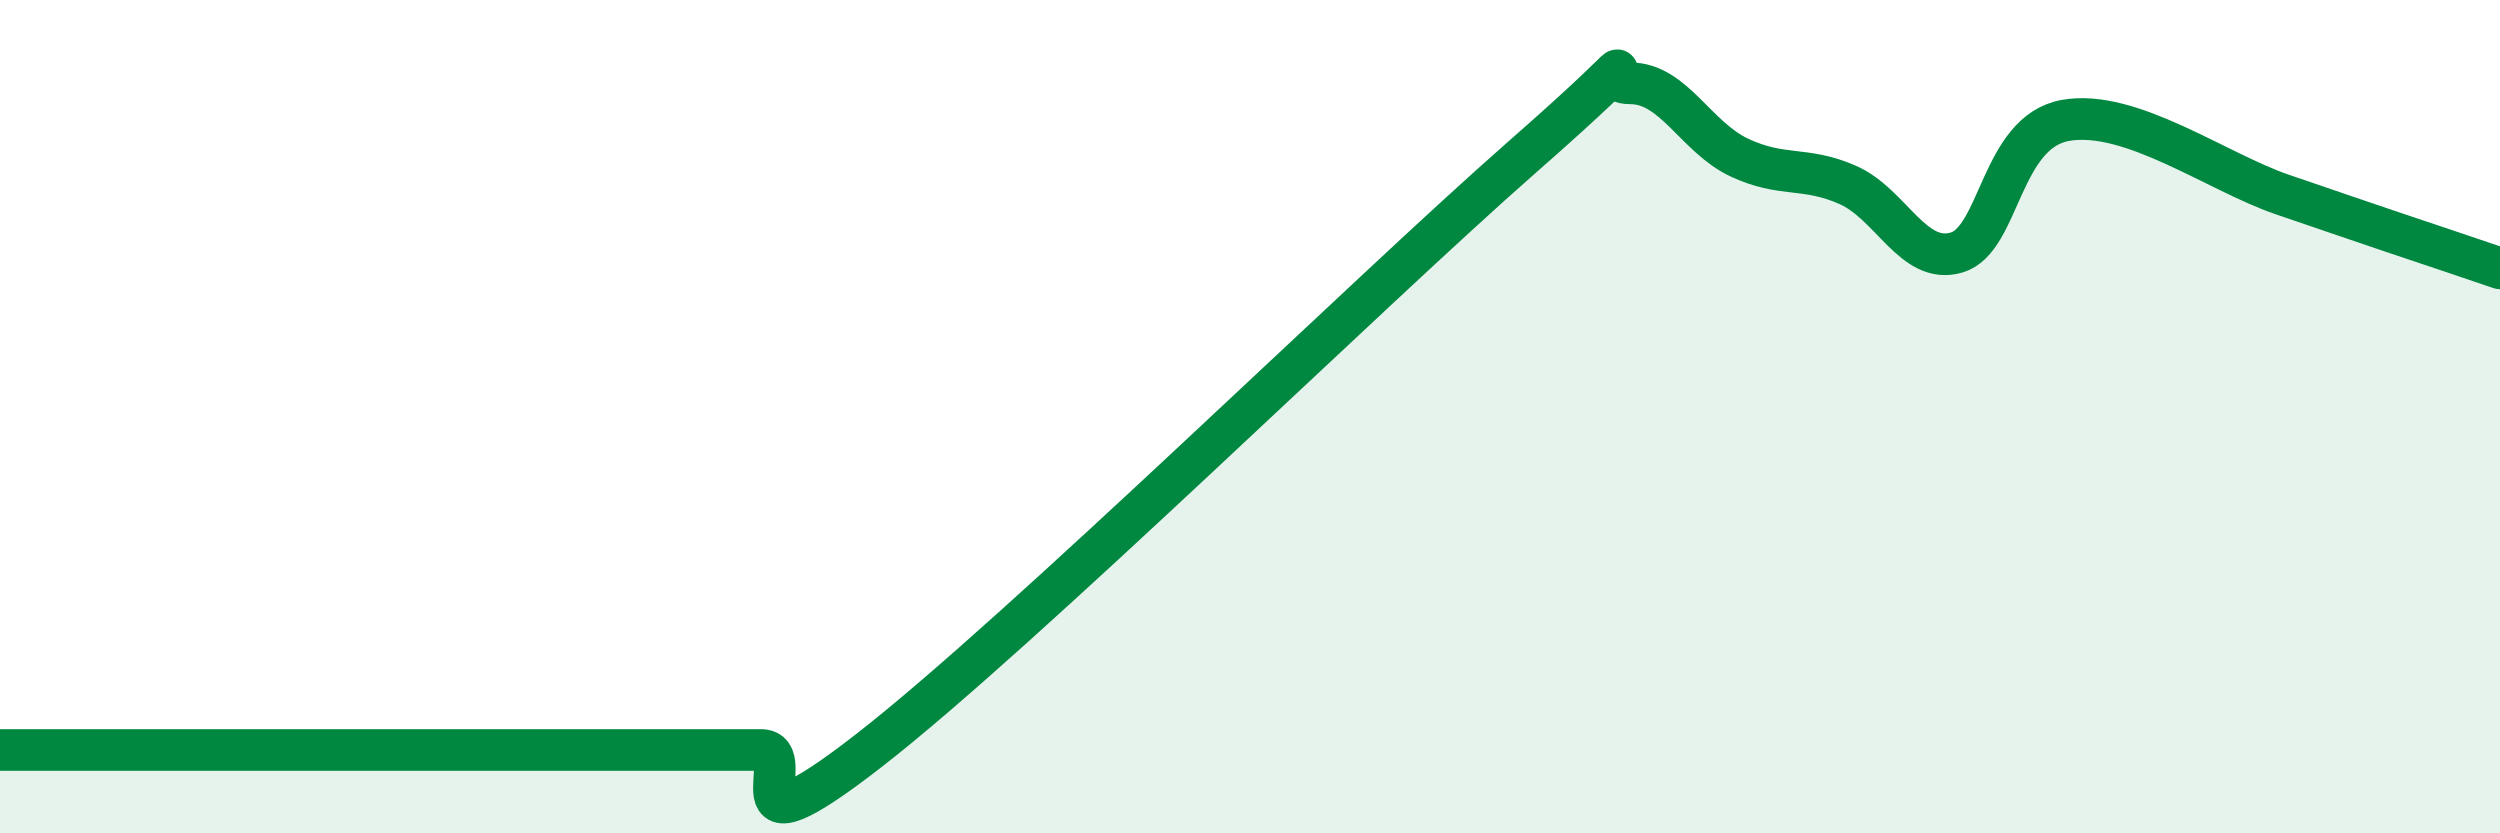 
    <svg width="60" height="20" viewBox="0 0 60 20" xmlns="http://www.w3.org/2000/svg">
      <path
        d="M 0,18 C 0.52,18 1.57,18 2.61,18 C 3.65,18 4.18,18 5.22,18 C 6.26,18 6.79,18 7.83,18 C 8.87,18 9.39,18 10.43,18 C 11.47,18 12,18 13.04,18 C 14.08,18 14.61,18 15.65,18 C 16.69,18 17.22,18 18.26,18 C 19.3,18 17.22,20.84 20.87,18 C 24.52,15.16 32.87,6.98 36.52,3.78 C 40.17,0.58 38.09,2 39.13,2 C 40.17,2 40.7,3.29 41.74,3.78 C 42.78,4.27 43.31,3.98 44.35,4.44 C 45.39,4.9 45.92,6.37 46.96,6.06 C 48,5.75 48.01,3.17 49.57,2.89 C 51.13,2.61 53.22,4.14 54.78,4.67 C 56.34,5.2 56.35,5.21 57.39,5.56 C 58.43,5.91 59.48,6.26 60,6.44L60 20L0 20Z"
        fill="#008740"
        opacity="0.1"
        stroke-linecap="round"
        stroke-linejoin="round"
      />
      <path
        d="M 0,18 C 0.52,18 1.57,18 2.61,18 C 3.65,18 4.18,18 5.22,18 C 6.26,18 6.79,18 7.83,18 C 8.87,18 9.39,18 10.43,18 C 11.47,18 12,18 13.04,18 C 14.08,18 14.61,18 15.65,18 C 16.69,18 17.22,18 18.26,18 C 19.3,18 17.22,20.84 20.87,18 C 24.52,15.16 32.87,6.98 36.52,3.78 C 40.17,0.58 38.09,2 39.13,2 C 40.17,2 40.7,3.29 41.74,3.78 C 42.78,4.27 43.31,3.98 44.35,4.44 C 45.39,4.9 45.92,6.37 46.96,6.06 C 48,5.75 48.01,3.17 49.57,2.89 C 51.13,2.61 53.22,4.14 54.78,4.67 C 56.34,5.2 56.35,5.21 57.39,5.56 C 58.43,5.91 59.48,6.26 60,6.44"
        stroke="#008740"
        stroke-width="1"
        fill="none"
        stroke-linecap="round"
        stroke-linejoin="round"
      />
    </svg>
  
